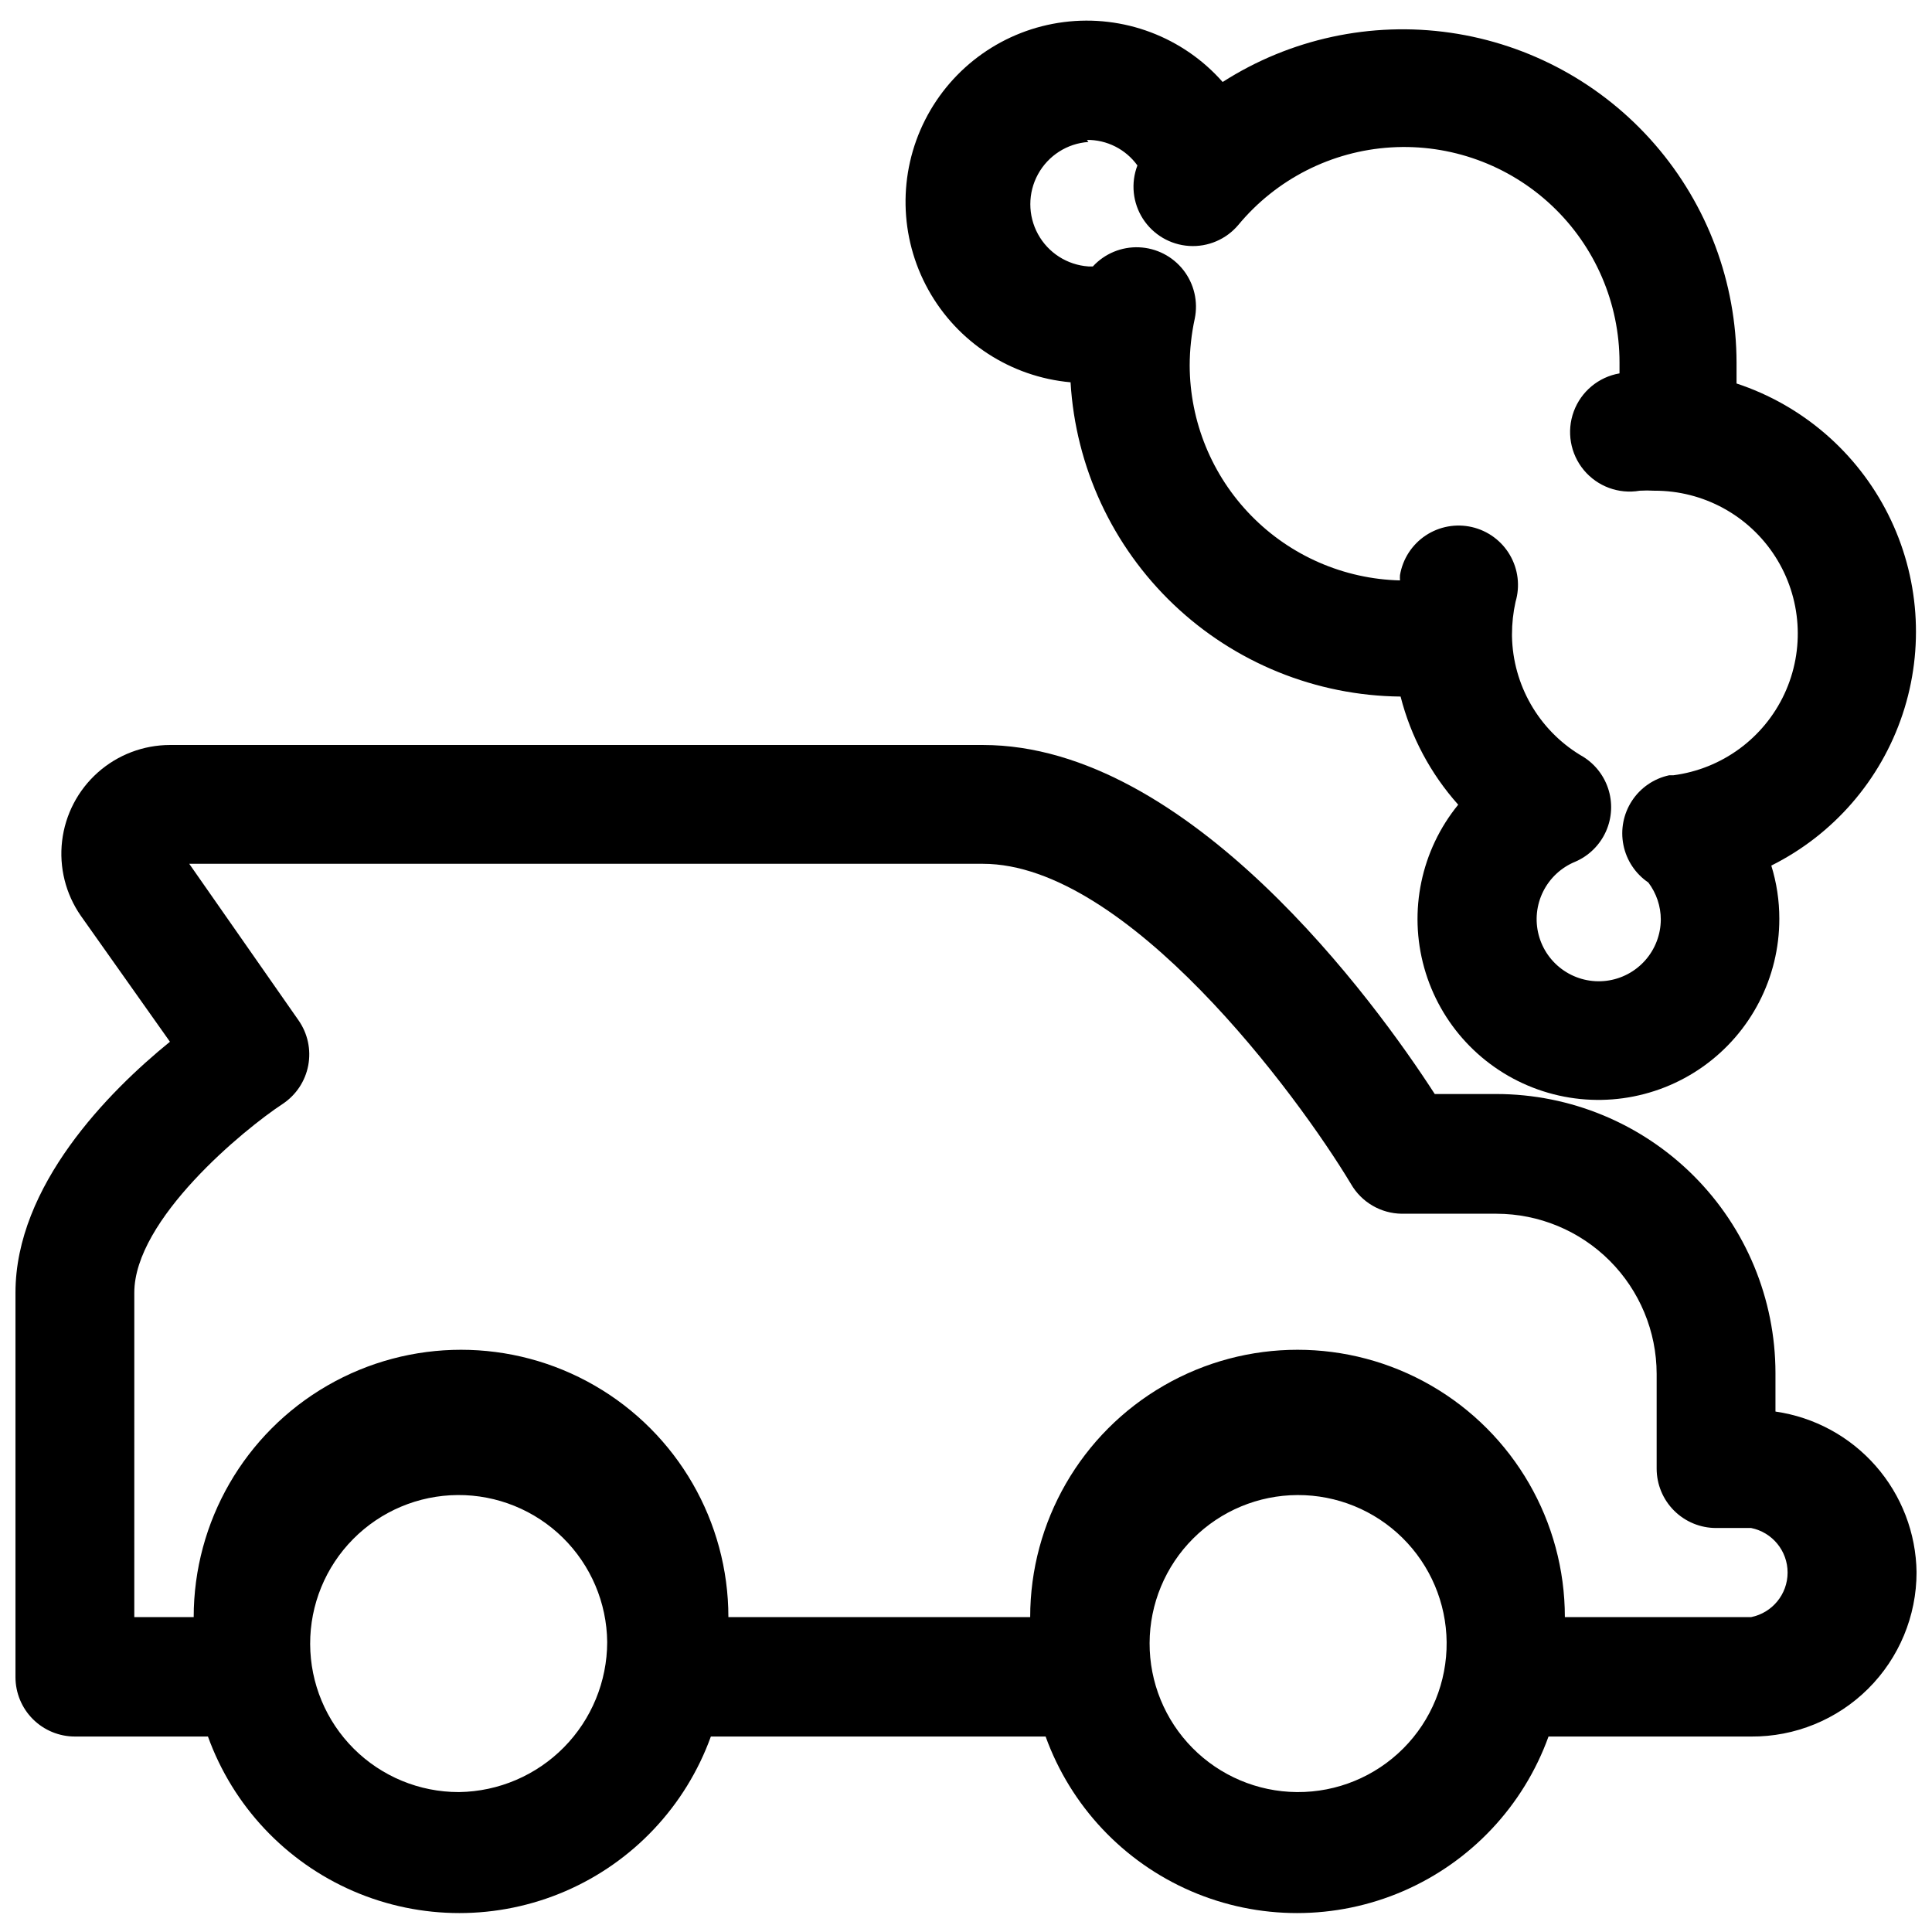 <?xml version="1.0" encoding="UTF-8"?>
<!-- Uploaded to: SVG Find, www.svgfind.com, Generator: SVG Find Mixer Tools -->
<svg width="800px" height="800px" version="1.1" viewBox="144 144 512 512" xmlns="http://www.w3.org/2000/svg">
 <defs>
  <clipPath id="b">
   <path d="m148.09 341h503.81v310h-503.81z"/>
  </clipPath>
  <clipPath id="a">
   <path d="m383 149h268.9v287h-268.9z"/>
  </clipPath>
 </defs>
 <g>
  <g clip-path="url(#b)">
   <path d="m163.84 604.2h35.27c6.637 18.383 20.578 33.211 38.52 40.969 17.941 7.754 38.289 7.754 56.234 0 17.941-7.758 31.879-22.586 38.52-40.969h88.715c6.641 18.383 20.582 33.211 38.523 40.969 17.941 7.754 38.289 7.754 56.23 0 17.941-7.758 31.883-22.586 38.52-40.969h53.688c11.602 0.082 22.754-4.465 30.988-12.641 8.23-8.172 12.859-19.293 12.859-30.891-0.137-10.391-3.981-20.391-10.836-28.195-6.856-7.809-16.27-12.914-26.555-14.395v-10.234c-0.02-19.598-7.816-38.387-21.672-52.242-13.859-13.859-32.648-21.652-52.246-21.676h-16.375c-15.742-24.402-65.258-92.496-119.73-92.496h-215.46c-7.047 0.012-13.848 2.602-19.113 7.285-5.266 4.684-8.633 11.137-9.461 18.137-0.828 6.996 0.934 14.059 4.961 19.844l23.617 33.379c-16.297 13.223-40.938 38.176-40.938 66.516v101.86c0 4.176 1.66 8.184 4.609 11.133 2.953 2.953 6.961 4.613 11.133 4.613zm101.71 14.719c-10.414 0-20.406-4.129-27.781-11.48-7.379-7.356-11.539-17.332-11.574-27.75-0.035-10.414 4.059-20.418 11.391-27.82 7.328-7.402 17.289-11.598 27.707-11.668 10.414-0.07 20.434 3.992 27.859 11.297 7.426 7.305 11.656 17.254 11.762 27.668-0.02 10.445-4.141 20.461-11.473 27.898-7.332 7.434-17.289 11.691-27.73 11.855zm222.07 0c-10.391-0.102-20.32-4.312-27.621-11.711-7.301-7.398-11.379-17.383-11.344-27.777 0.035-10.395 4.18-20.352 11.531-27.699 7.348-7.352 17.305-11.496 27.699-11.527 10.391-0.035 20.379 4.039 27.777 11.34 7.394 7.301 11.605 17.23 11.711 27.621 0.105 10.551-4.027 20.699-11.469 28.172-7.445 7.473-17.578 11.648-28.125 11.582zm-308.03-132.33c0-19.445 29.047-43.297 39.359-50.066 3.523-2.348 5.953-6.019 6.738-10.18 0.785-4.164-0.141-8.469-2.566-11.938l-28.969-41.488h210.34c38.102 0 83.363 61.246 97.535 84.859 2.781 4.82 7.898 7.812 13.461 7.875h25.113c11.246 0.02 22.027 4.496 29.98 12.449 7.949 7.953 12.43 18.734 12.449 29.98v25.113-0.004c0 4.176 1.66 8.184 4.609 11.133 2.953 2.953 6.957 4.613 11.133 4.613h9.289c5.625 1.129 9.672 6.07 9.672 11.809 0 5.734-4.047 10.676-9.672 11.809h-49.355c0-25.312-13.504-48.703-35.426-61.359-21.918-12.652-48.926-12.652-70.848 0-21.922 12.656-35.422 36.047-35.422 61.359h-79.98c0-25.312-13.504-48.703-35.426-61.359-21.922-12.652-48.926-12.652-70.848 0-21.922 12.656-35.426 36.047-35.426 61.359h-15.742z"/>
  </g>
  <g clip-path="url(#a)">
   <path d="m427.71 245.31c1.316 22.379 11.078 43.426 27.312 58.887 16.234 15.457 37.73 24.18 60.148 24.398 2.715 10.641 7.953 20.469 15.27 28.656-9.848 12.082-13.211 28.195-9.012 43.207 4.199 15.012 15.434 27.043 30.121 32.262s30.996 2.969 43.723-6.031c12.727-8.996 20.285-23.621 20.266-39.211 0.008-4.777-0.711-9.527-2.125-14.09 16.465-8.215 28.98-22.645 34.793-40.105 5.812-17.457 4.438-36.512-3.816-52.957-8.258-16.445-22.715-28.93-40.188-34.699v-5.512c-0.031-21.25-7.711-41.781-21.633-57.84-13.926-16.055-33.164-26.562-54.195-29.602-21.035-3.039-42.461 1.594-60.359 13.051-10.531-11.945-26.301-17.891-42.094-15.875-15.797 2.016-29.566 11.734-36.762 25.938-7.195 14.207-6.879 31.059 0.844 44.984 7.723 13.926 21.848 23.117 37.707 24.539zm4.328-64.234h0.004c5.293-0.055 10.285 2.473 13.383 6.769-1.789 4.676-1.246 9.922 1.457 14.129 2.707 4.211 7.25 6.887 12.246 7.203 4.992 0.32 9.844-1.754 13.059-5.59 10.062-12.129 24.695-19.559 40.426-20.523 15.73-0.969 31.16 4.613 42.633 15.418 11.473 10.805 17.965 25.875 17.941 41.633v2.832 0.004c-5.555 0.953-10.176 4.801-12.125 10.09-1.949 5.289-0.93 11.215 2.676 15.547 3.606 4.332 9.246 6.414 14.801 5.457 1.285-0.078 2.574-0.078 3.859 0 12.965-0.059 25.062 6.523 32.055 17.445 6.992 10.922 7.91 24.66 2.434 36.414-5.481 11.754-16.59 19.887-29.453 21.555h-1.102c-4.039 0.871-7.574 3.301-9.84 6.754-2.266 3.457-3.082 7.668-2.269 11.719 0.809 4.055 3.18 7.625 6.602 9.945 2.144 2.832 3.305 6.285 3.305 9.84-0.027 3.988-1.508 7.832-4.156 10.812-2.652 2.981-6.297 4.898-10.254 5.394-3.957 0.492-7.961-0.465-11.266-2.703-3.305-2.238-5.684-5.598-6.691-9.457-1.012-3.859-0.586-7.953 1.199-11.523 1.785-3.566 4.805-6.367 8.496-7.875 3.629-1.562 6.535-4.438 8.145-8.047 1.609-3.606 1.805-7.688 0.543-11.434-1.262-3.746-3.883-6.879-7.348-8.781-11.027-6.703-17.859-18.582-18.105-31.488v-0.473 0.004c-0.004-2.914 0.312-5.816 0.945-8.66 1.23-4.164 0.688-8.648-1.5-12.398-2.184-3.746-5.824-6.43-10.051-7.406-4.227-0.977-8.672-0.168-12.285 2.238-3.609 2.41-6.066 6.203-6.789 10.48-0.035 0.473-0.035 0.945 0 1.418-14.883-0.371-29.035-6.531-39.441-17.176-10.41-10.645-16.254-24.93-16.293-39.816 0.012-4.156 0.457-8.301 1.34-12.359 0.938-4.531-0.164-9.242-3.008-12.887-2.848-3.644-7.152-5.852-11.773-6.039-4.621-0.188-9.09 1.668-12.219 5.07h-1.184c-5.621-0.391-10.656-3.613-13.359-8.559-2.707-4.945-2.707-10.926 0-15.867 2.703-4.945 7.738-8.172 13.359-8.559z"/>
  </g>
 </g>
</svg>